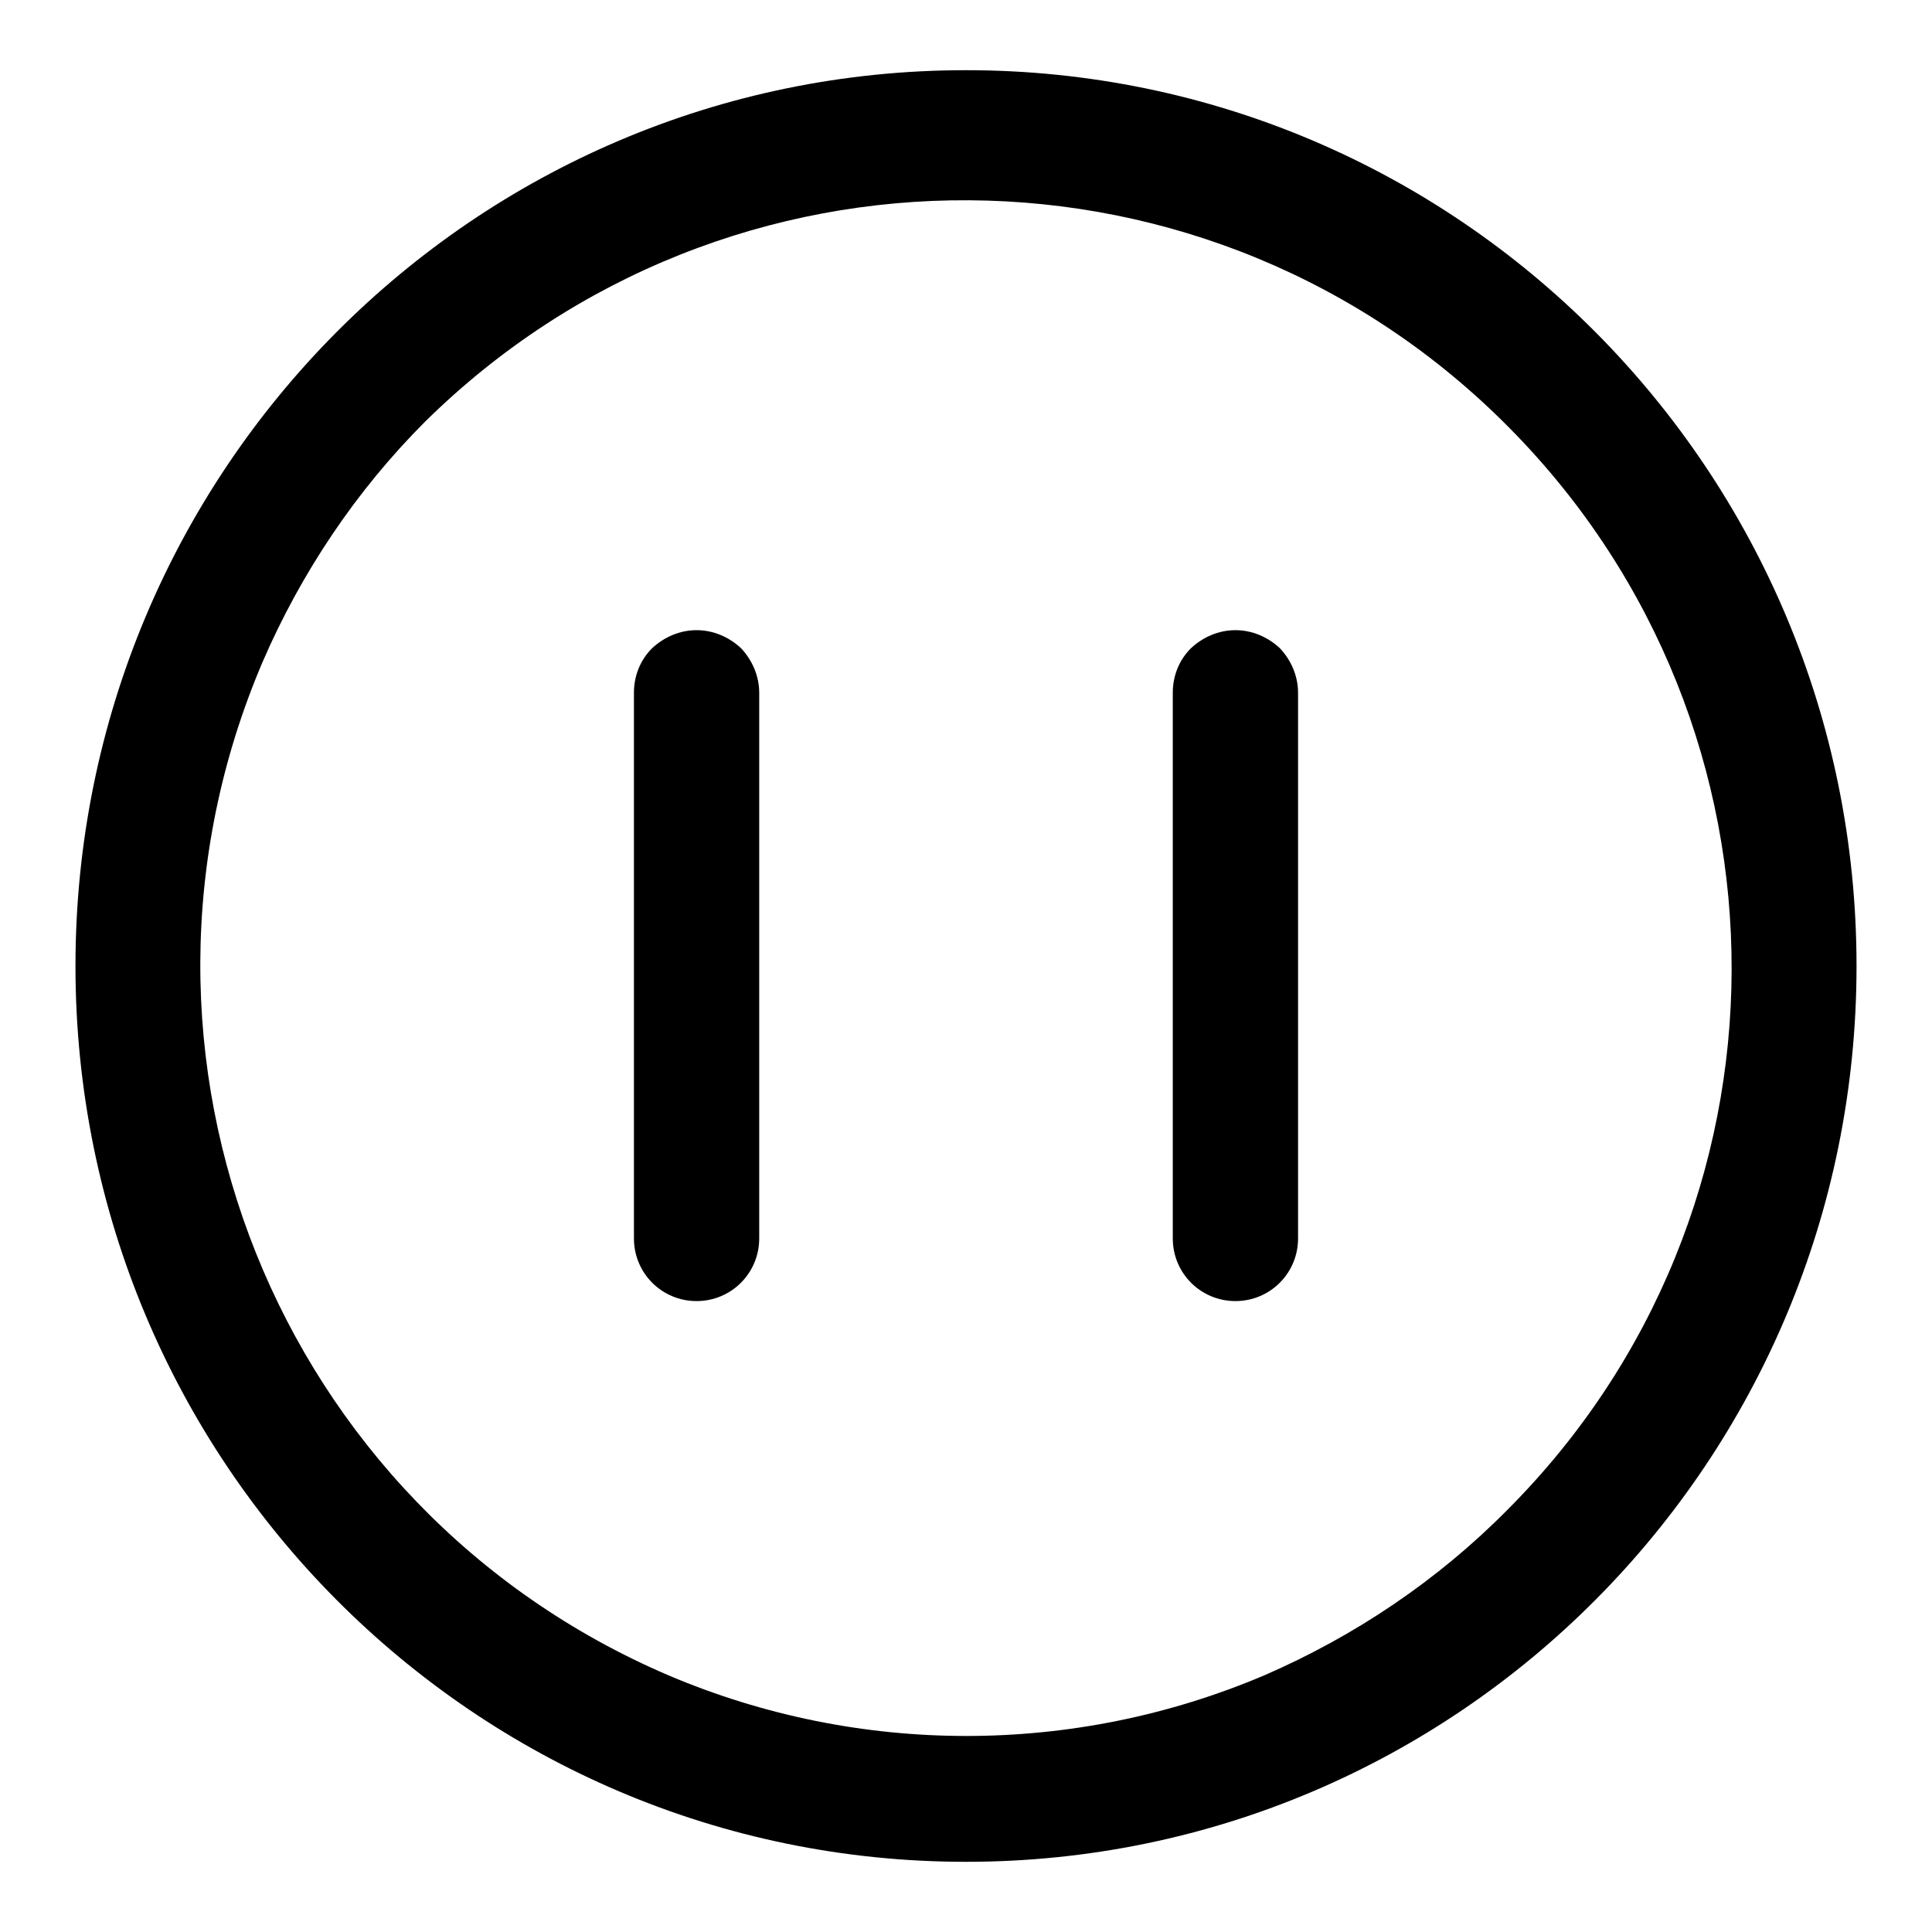 <?xml version="1.0" encoding="utf-8"?>
<!-- Svg Vector Icons : http://www.onlinewebfonts.com/icon -->
<!DOCTYPE svg PUBLIC "-//W3C//DTD SVG 1.1//EN" "http://www.w3.org/Graphics/SVG/1.1/DTD/svg11.dtd">
<svg version="1.1" xmlns="http://www.w3.org/2000/svg" xmlns:xlink="http://www.w3.org/1999/xlink" x="0px" y="0px" viewBox="0 0 256 256" enable-background="new 0 0 256 256" xml:space="preserve">
<g> <path fill="#000000" d="M128,9.3C62.8,9.3,10,62.4,10,128c0,65.6,52.8,118.7,118,118.7S246,193.6,246,128 C246,62.4,193.2,9.3,128,9.3z M199.7,200.1c-9.2,9.3-20.2,16.7-32.2,21.9c-25.2,10.7-53.7,10.7-78.9,0 c-51.9-22.2-76-82.3-53.8-134.3C39.9,75.9,47.2,65,56.3,55.9c40-39.5,104.4-39.1,143.8,0.9C239.4,96.6,239.2,160.6,199.7,200.1 L199.7,200.1z M92.3,83.5c-2.2,0-4.3,0.9-5.9,2.4c-1.6,1.6-2.4,3.7-2.4,5.9v72.3c0,4.6,3.7,8.3,8.3,8.3s8.3-3.7,8.3-8.3 c0,0,0,0,0,0V91.8c0-2.2-0.9-4.3-2.4-5.9C96.6,84.4,94.5,83.5,92.3,83.5L92.3,83.5z M163.7,83.5c-2.2,0-4.3,0.9-5.9,2.4 c-1.6,1.6-2.4,3.7-2.4,5.9v72.3c0,4.6,3.7,8.3,8.3,8.3c4.6,0,8.3-3.7,8.3-8.3c0,0,0,0,0,0V91.8c0-2.2-0.9-4.3-2.4-5.9 C168,84.4,165.9,83.5,163.7,83.5L163.7,83.5z"/></g>
</svg>